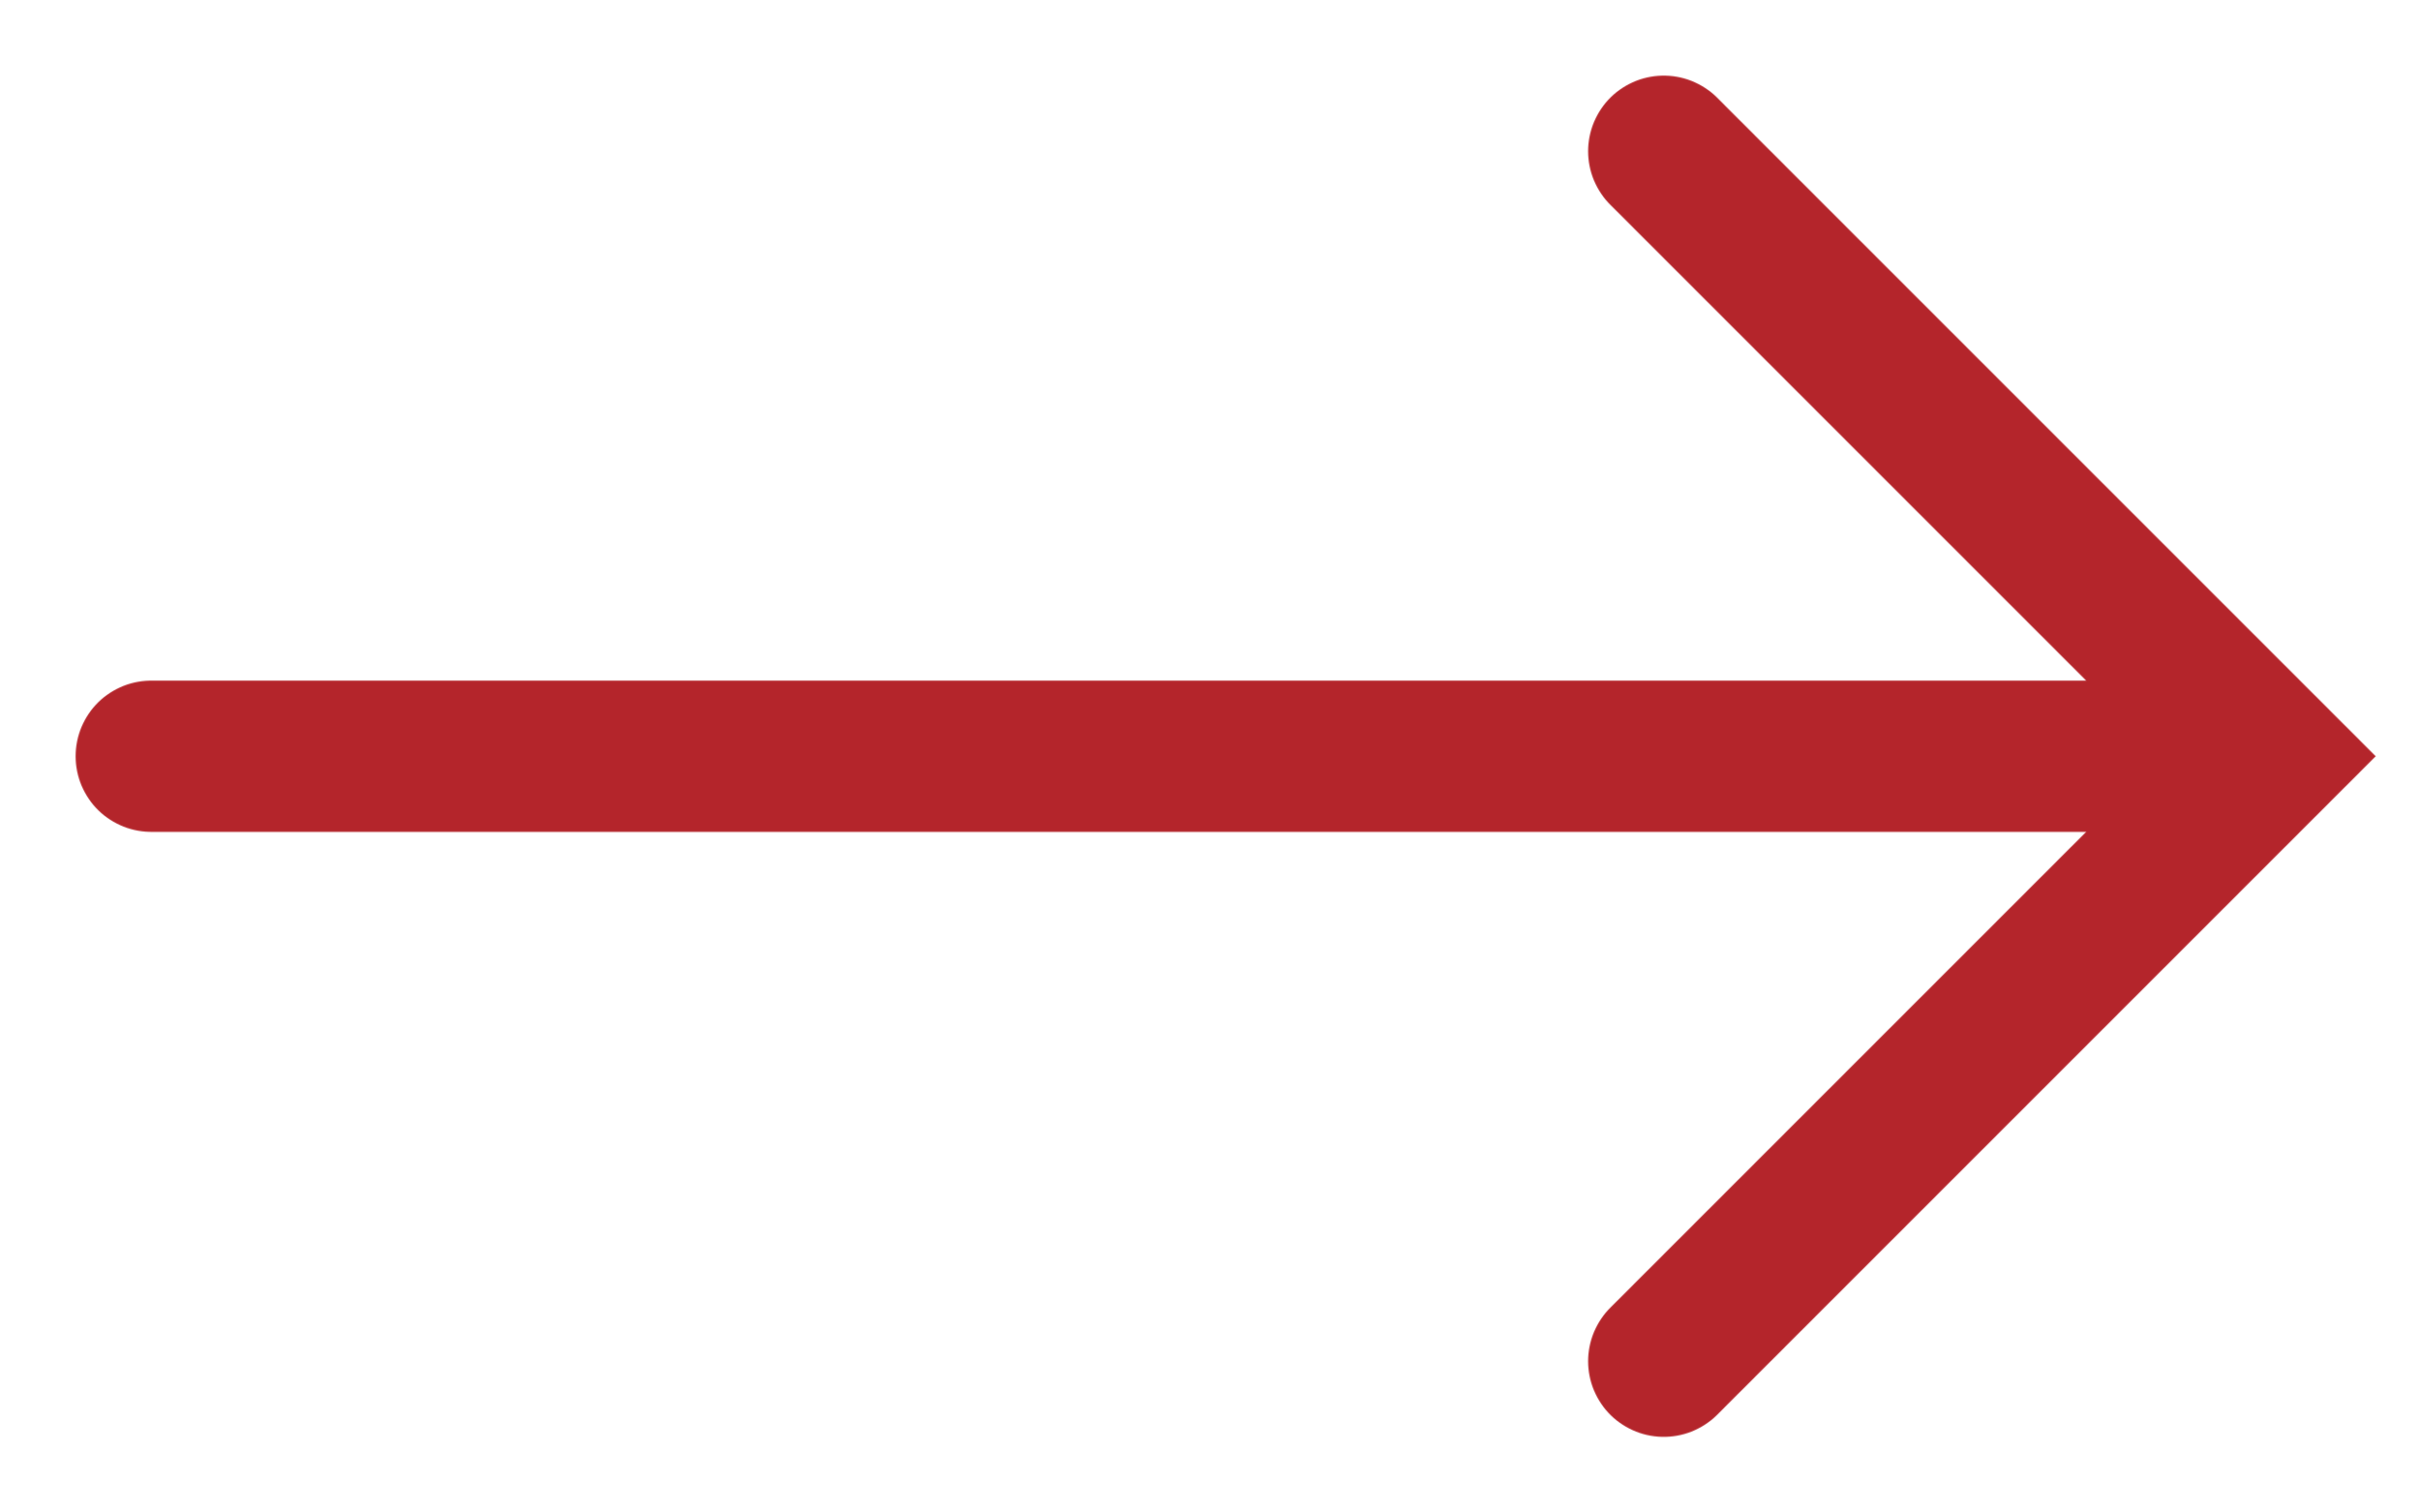 <?xml version="1.0" encoding="UTF-8"?>
<svg width="16px" height="10px" viewBox="0 0 16 10" version="1.1" xmlns="http://www.w3.org/2000/svg" xmlns:xlink="http://www.w3.org/1999/xlink">
    <title>arrow</title>
    <g id="Symbols" stroke="none" stroke-width="1" fill="none" fill-rule="evenodd" stroke-linecap="round">
        <g id="arrow" transform="translate(1, 1)" stroke="#B4252B">
            <line x1="-2.66953126e-13" y1="4" x2="13.5" y2="4" id="Path-16"></line>
            <polyline id="Path-17" points="10 0 14 4 10 8"></polyline>
        </g>
    </g>
</svg>